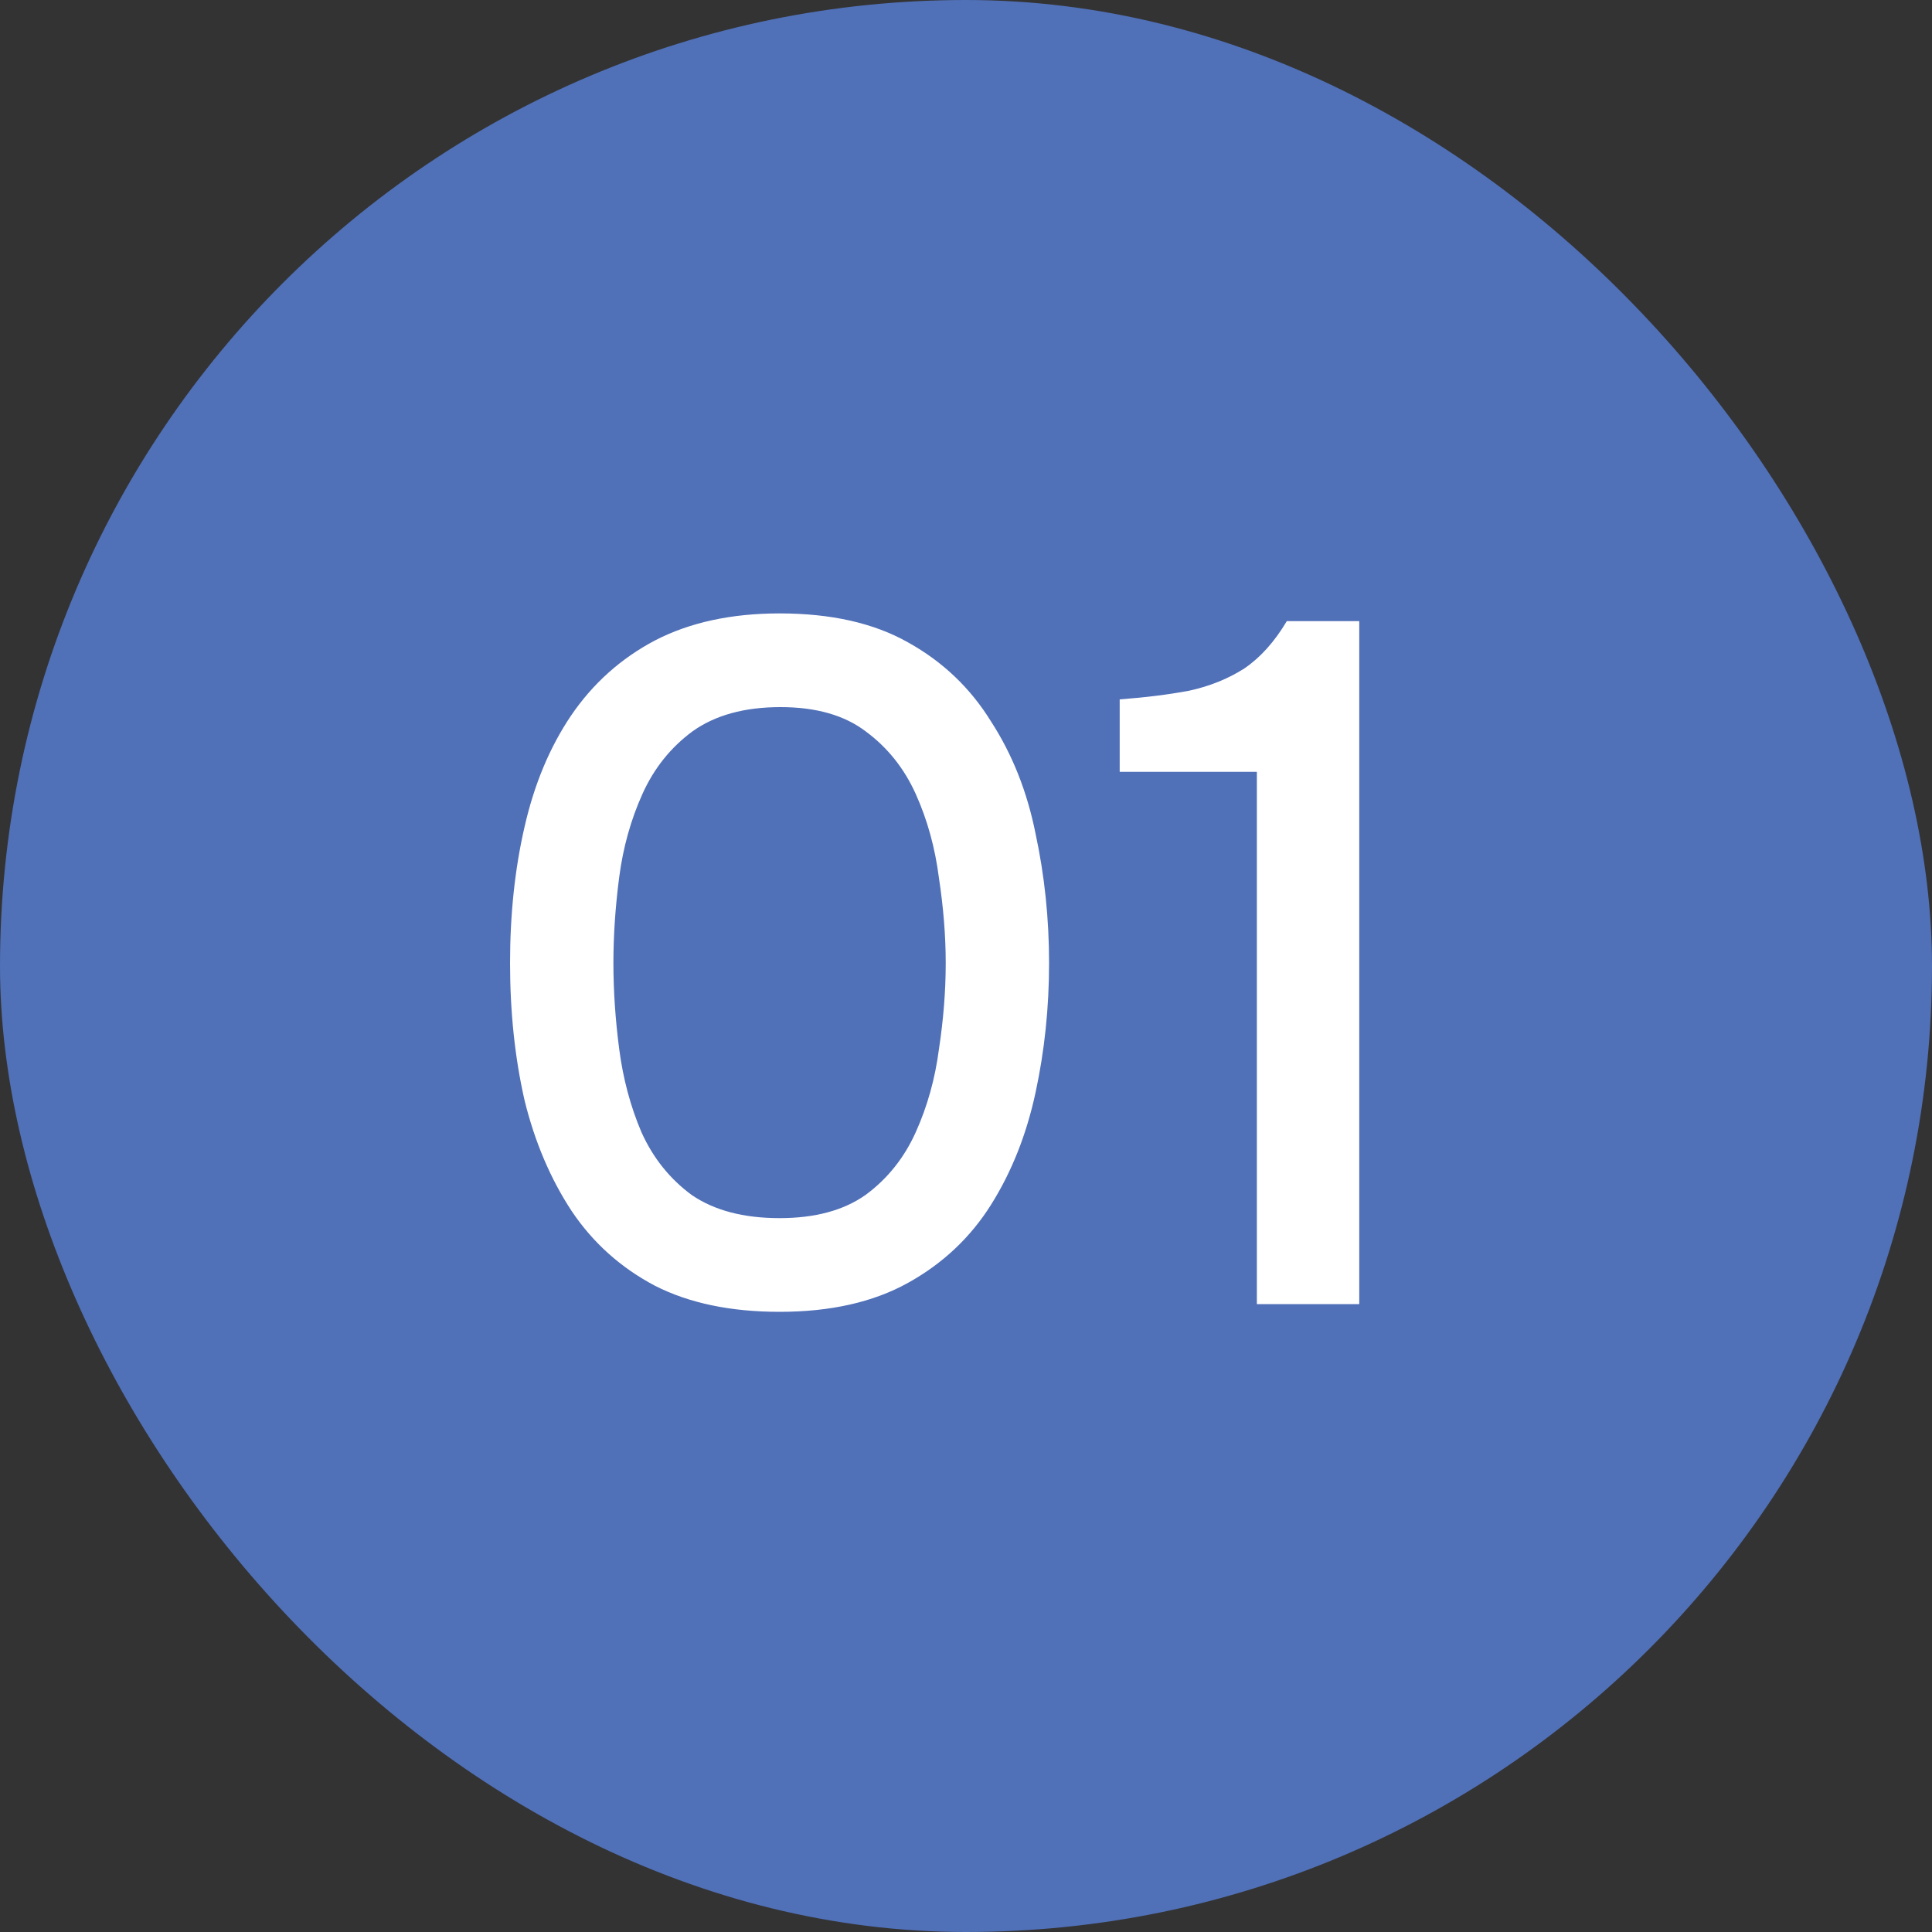 <?xml version="1.0" encoding="UTF-8"?> <svg xmlns="http://www.w3.org/2000/svg" width="40" height="40" viewBox="0 0 40 40" fill="none"><rect x="0" y="0" width="40" height="40" fill="#333333" stroke="none"/><rect width="40" height="40" rx="20" fill="#5070B8"></rect><path d="M16.14 27.16C15.127 27.16 14.267 26.98 13.56 26.62C12.853 26.247 12.28 25.733 11.84 25.08C11.4 24.413 11.073 23.647 10.86 22.78C10.66 21.9 10.56 20.953 10.56 19.94C10.56 18.927 10.66 17.987 10.86 17.12C11.06 16.24 11.38 15.473 11.82 14.82C12.273 14.153 12.853 13.633 13.56 13.26C14.28 12.887 15.14 12.7 16.14 12.7C17.207 12.7 18.093 12.9 18.8 13.3C19.52 13.7 20.093 14.247 20.52 14.94C20.96 15.62 21.267 16.393 21.44 17.26C21.627 18.127 21.72 19.02 21.72 19.94C21.72 20.86 21.627 21.753 21.44 22.62C21.253 23.487 20.947 24.26 20.52 24.94C20.093 25.62 19.52 26.16 18.8 26.56C18.08 26.96 17.193 27.16 16.14 27.16ZM16.14 25.22C16.873 25.22 17.467 25.06 17.92 24.74C18.373 24.407 18.72 23.973 18.96 23.44C19.2 22.907 19.36 22.333 19.44 21.72C19.533 21.107 19.58 20.513 19.58 19.94C19.58 19.38 19.533 18.793 19.44 18.18C19.36 17.553 19.2 16.973 18.96 16.44C18.72 15.907 18.373 15.473 17.92 15.14C17.48 14.807 16.893 14.64 16.16 14.64C15.413 14.64 14.807 14.807 14.34 15.14C13.887 15.473 13.54 15.907 13.3 16.44C13.06 16.973 12.9 17.547 12.82 18.16C12.74 18.773 12.7 19.367 12.7 19.94C12.7 20.513 12.74 21.107 12.82 21.72C12.9 22.333 13.053 22.907 13.28 23.44C13.52 23.973 13.867 24.407 14.32 24.74C14.787 25.06 15.393 25.22 16.14 25.22ZM26.022 27V15.98H23.182V14.48C23.715 14.44 24.195 14.38 24.622 14.3C25.048 14.207 25.428 14.053 25.762 13.84C26.095 13.613 26.388 13.287 26.642 12.86H28.142V27H26.022Z" fill="white"></path></svg> 